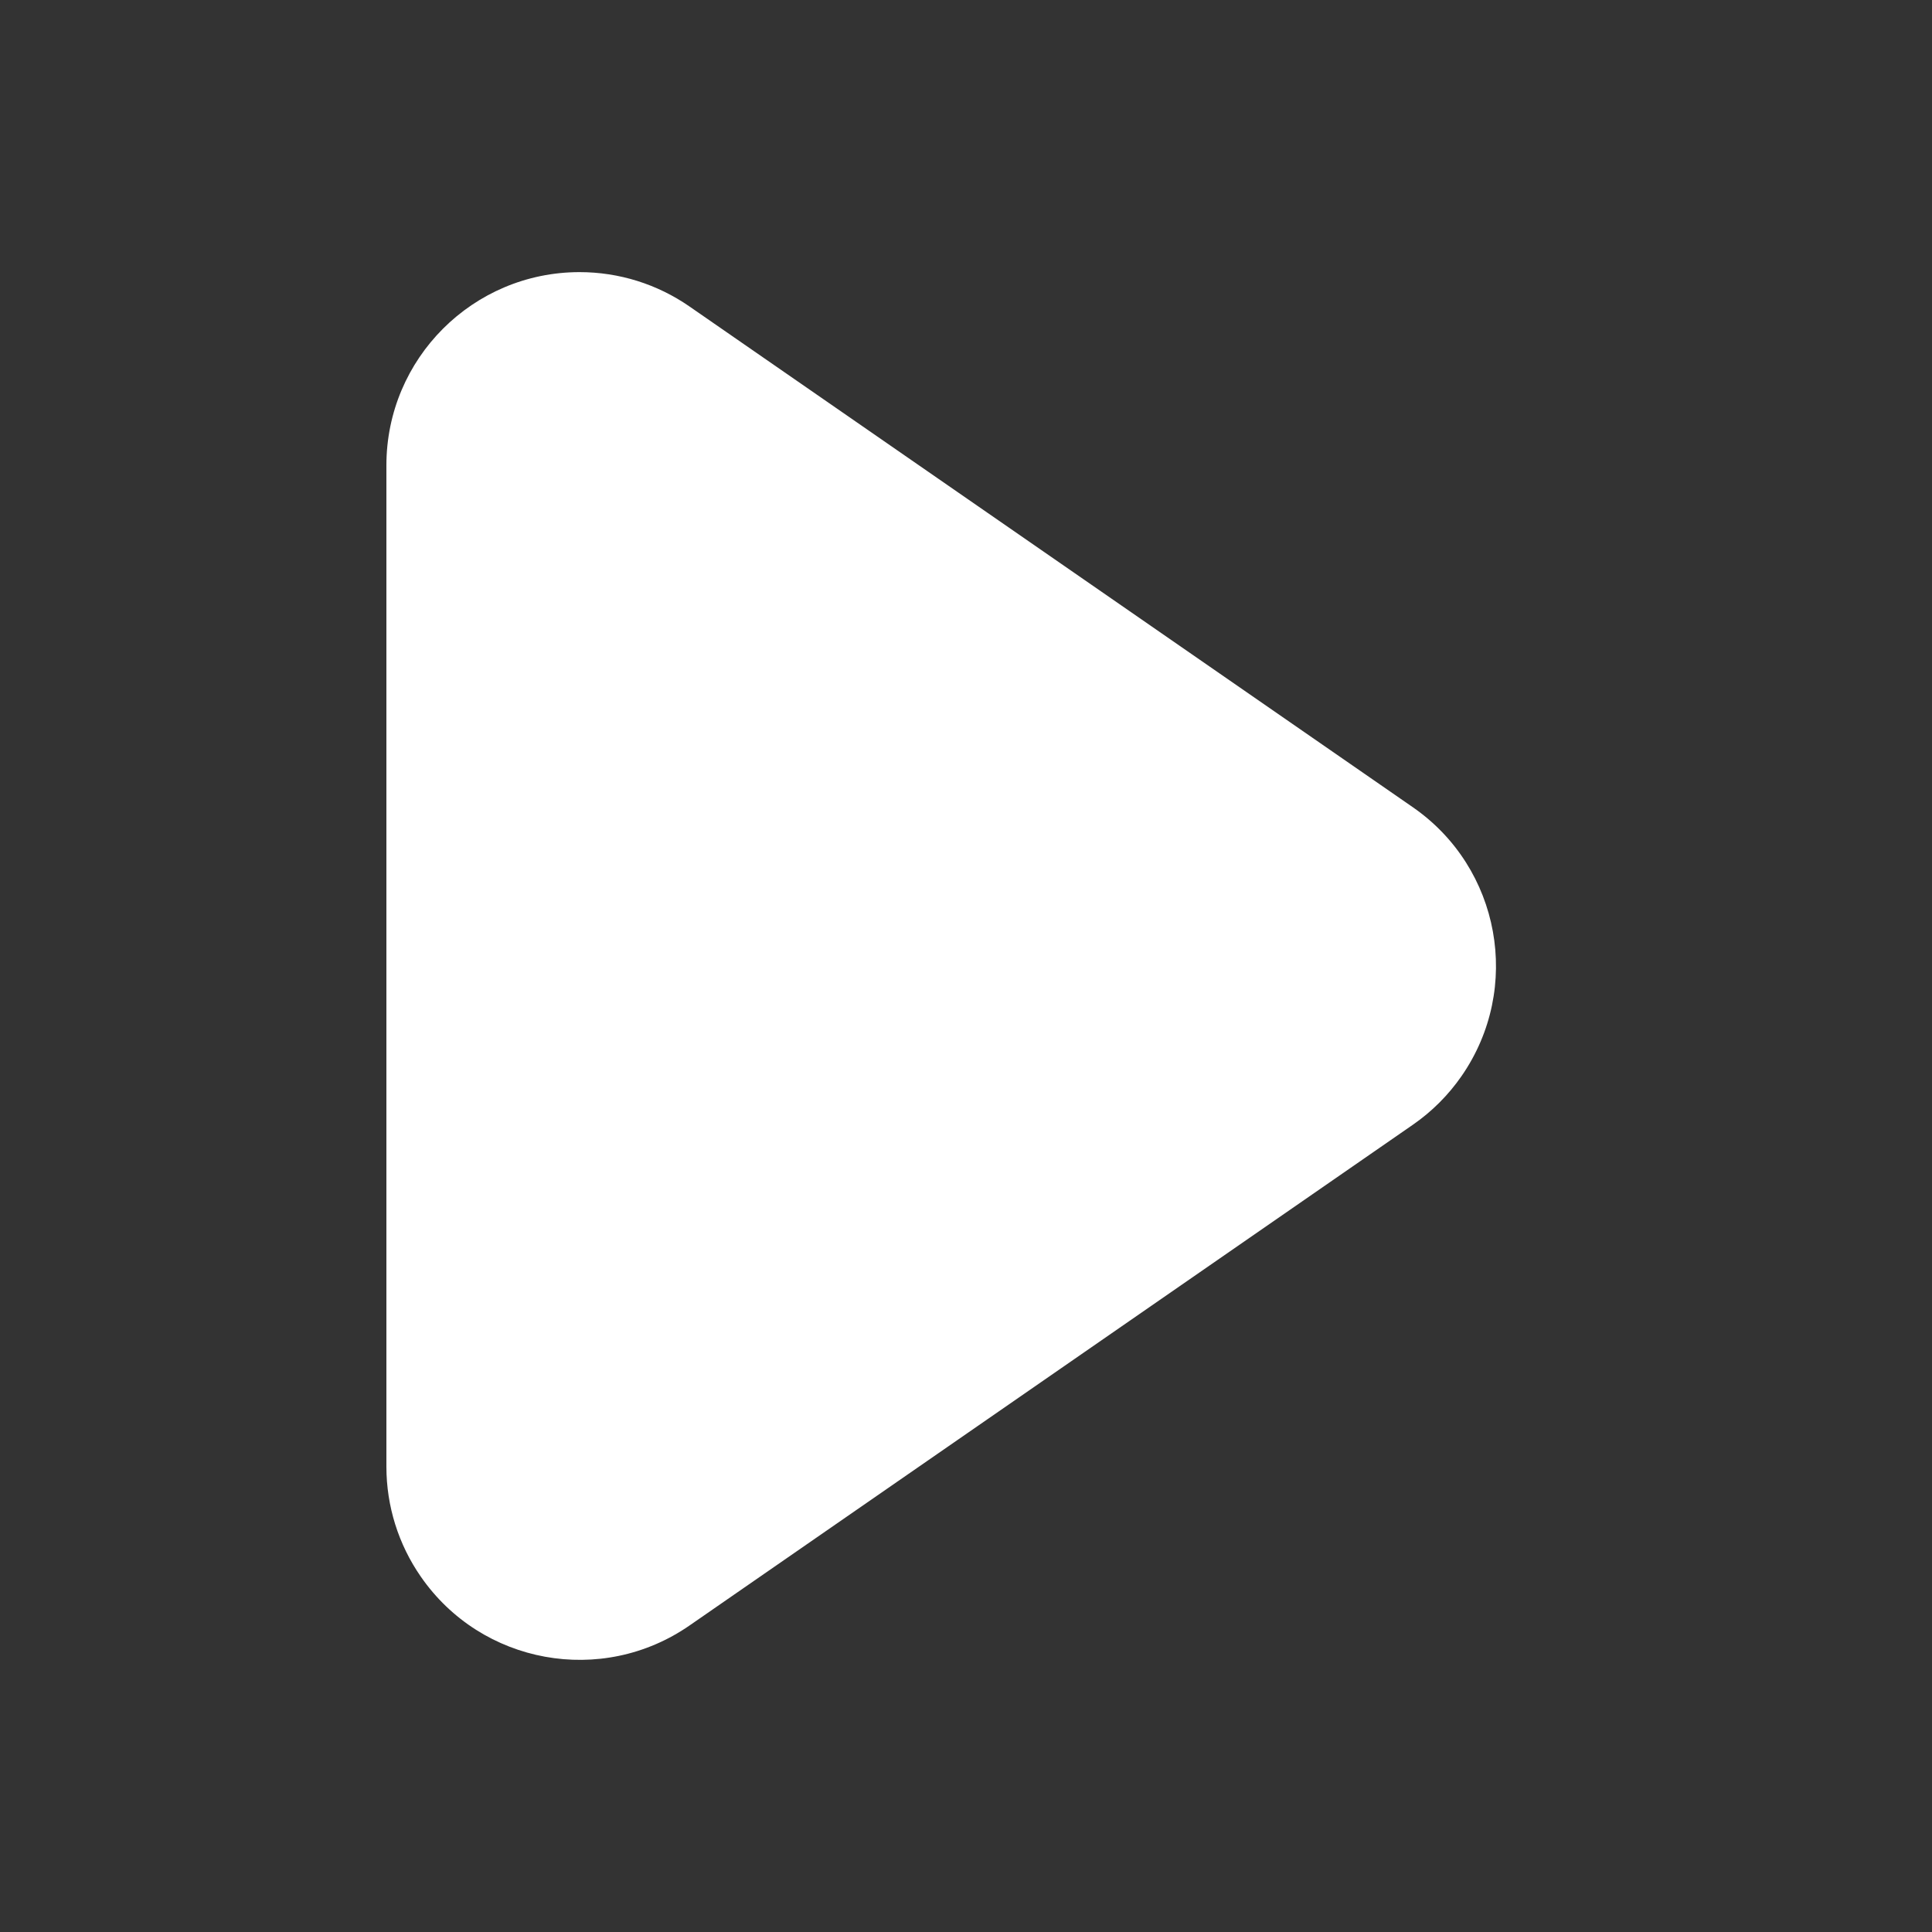 <?xml version="1.0" encoding="UTF-8"?>
<svg width="20px" height="20px" viewBox="0 0 20 20" version="1.1" xmlns="http://www.w3.org/2000/svg" xmlns:xlink="http://www.w3.org/1999/xlink">
    <rect x="0" y="0" width="20" height="20" fill="#333333" stroke="none"/>
    <title>三角形</title>
    <g id="页面-2" stroke="none" stroke-width="1" fill="none" fill-rule="evenodd">
        <g id="网站（2）" transform="translate(-1248, -2407)" fill="#FFFFFF">
            <g id="编组-34" transform="translate(1164, 2263)">
                <g id="编组-33" transform="translate(24, 101)">
                    <g id="编组-39" transform="translate(60, 43)">
                        <path d="M12.144,5.875 L17.327,13.362 C17.956,14.27 17.729,15.516 16.821,16.144 C16.487,16.376 16.09,16.5 15.683,16.5 L5.317,16.5 C4.213,16.5 3.317,15.605 3.317,14.5 C3.317,14.093 3.441,13.696 3.673,13.362 L8.856,5.875 C9.484,4.967 10.73,4.741 11.638,5.369 C11.836,5.506 12.008,5.678 12.144,5.875 Z" id="三角形" transform="translate(10.5, 10) rotate(-270) translate(-10.5, -10) "></path>
                    </g>
                </g>
            </g>
        </g>
    </g>
</svg>
